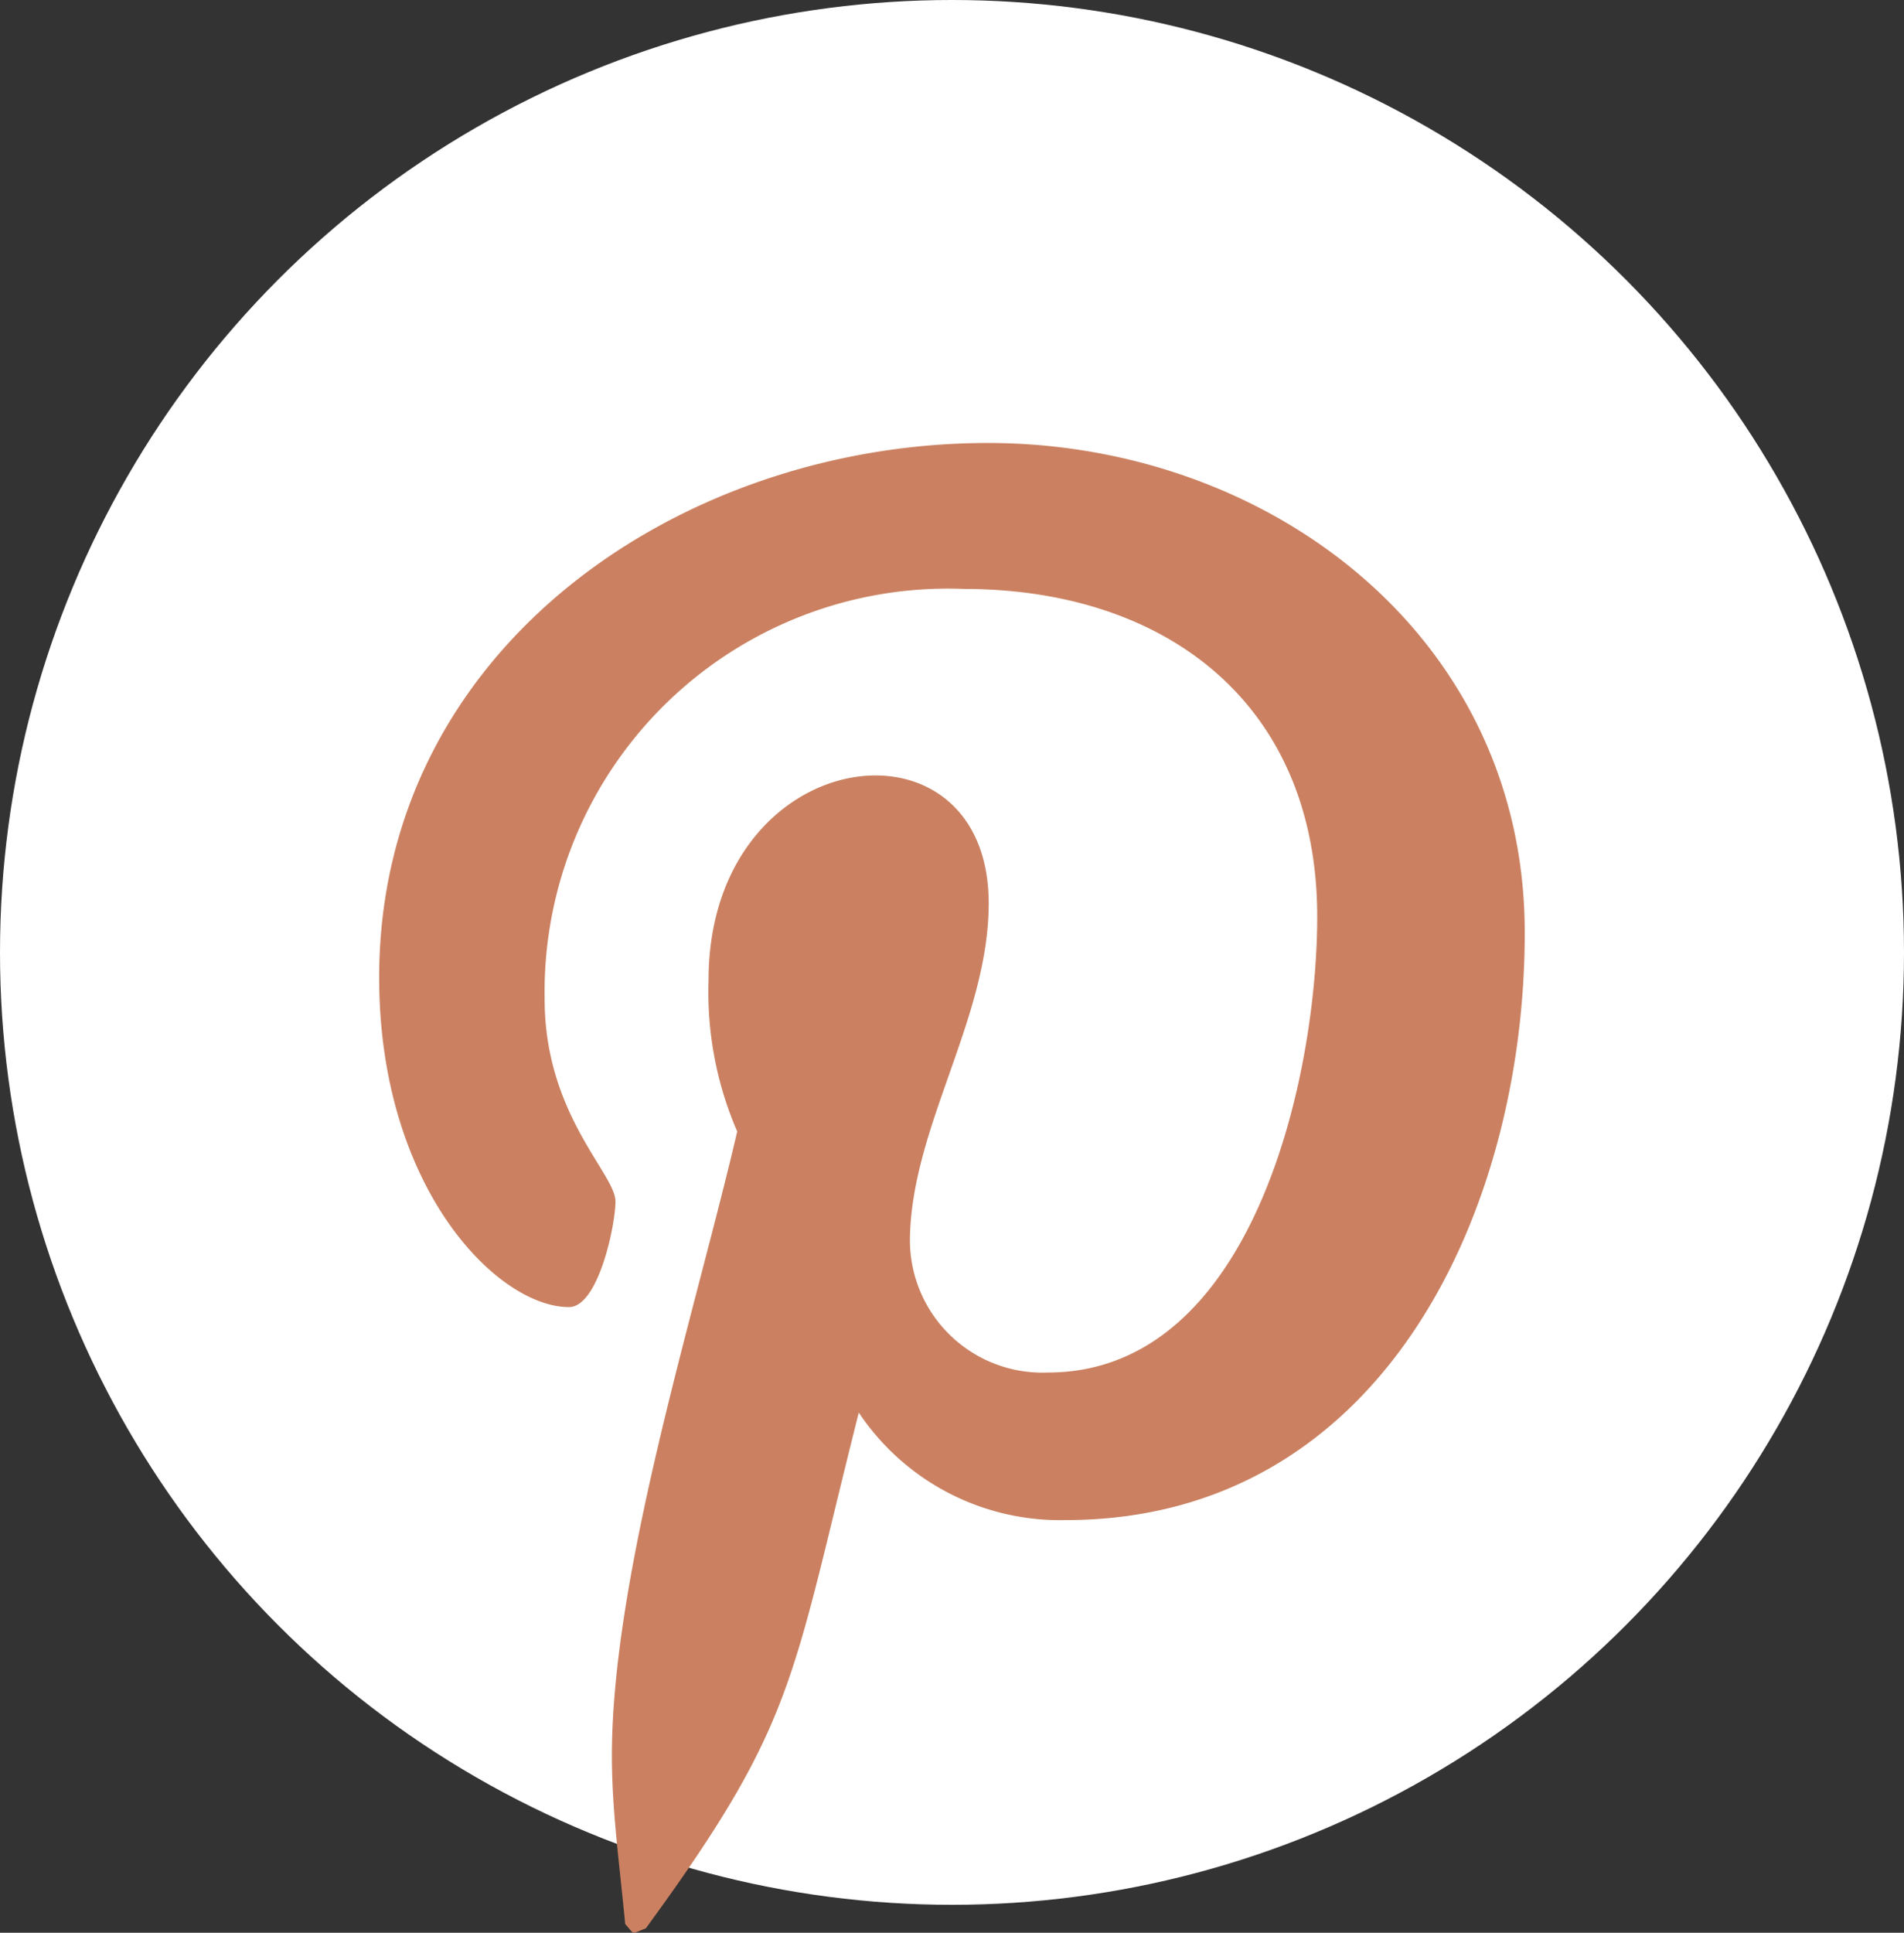 <svg xmlns="http://www.w3.org/2000/svg" width="43" height="43.631" viewBox="0 0 43 43.631">
  <rect x="0" y="0" width="43" height="43.631" fill="#333333" stroke="none"/>
  <g id="Groupe_575" data-name="Groupe 575" transform="translate(-769 -243)">
    <g id="insta" transform="translate(-199 -3907)">
      <circle id="Ellipse_20" data-name="Ellipse 20" cx="21.5" cy="21.5" r="21.5" transform="translate(968 4150)" fill="#fff"/>
    </g>
    <path id="Icon_fa-brands-pinterest-p" data-name="Icon fa-brands-pinterest-p" d="M13.746.457C6.833.457,0,5.066,0,12.525c0,4.744,2.668,7.439,4.286,7.439.667,0,1.051-1.86,1.051-2.385,0-.627-1.6-1.961-1.6-4.569A9.106,9.106,0,0,1,13.2,3.752c4.589,0,7.985,2.608,7.985,7.4,0,3.578-1.435,10.289-6.085,10.289a2.992,2.992,0,0,1-3.113-2.951c0-2.547,1.779-5.013,1.779-7.641,0-4.461-6.327-3.652-6.327,1.738A7.916,7.916,0,0,0,8.086,16c-.93,4-2.83,9.966-2.83,14.09,0,1.274.182,2.527.3,3.8.229.256.115.229.465.1,3.4-4.649,3.275-5.559,4.811-11.644a5.465,5.465,0,0,0,4.67,2.426c7.156,0,10.37-6.974,10.37-13.261C25.875,4.823,20.094.457,13.746.457Z" transform="translate(777.563 252.543)" fill="#cb8161"/>
  </g>
</svg>

